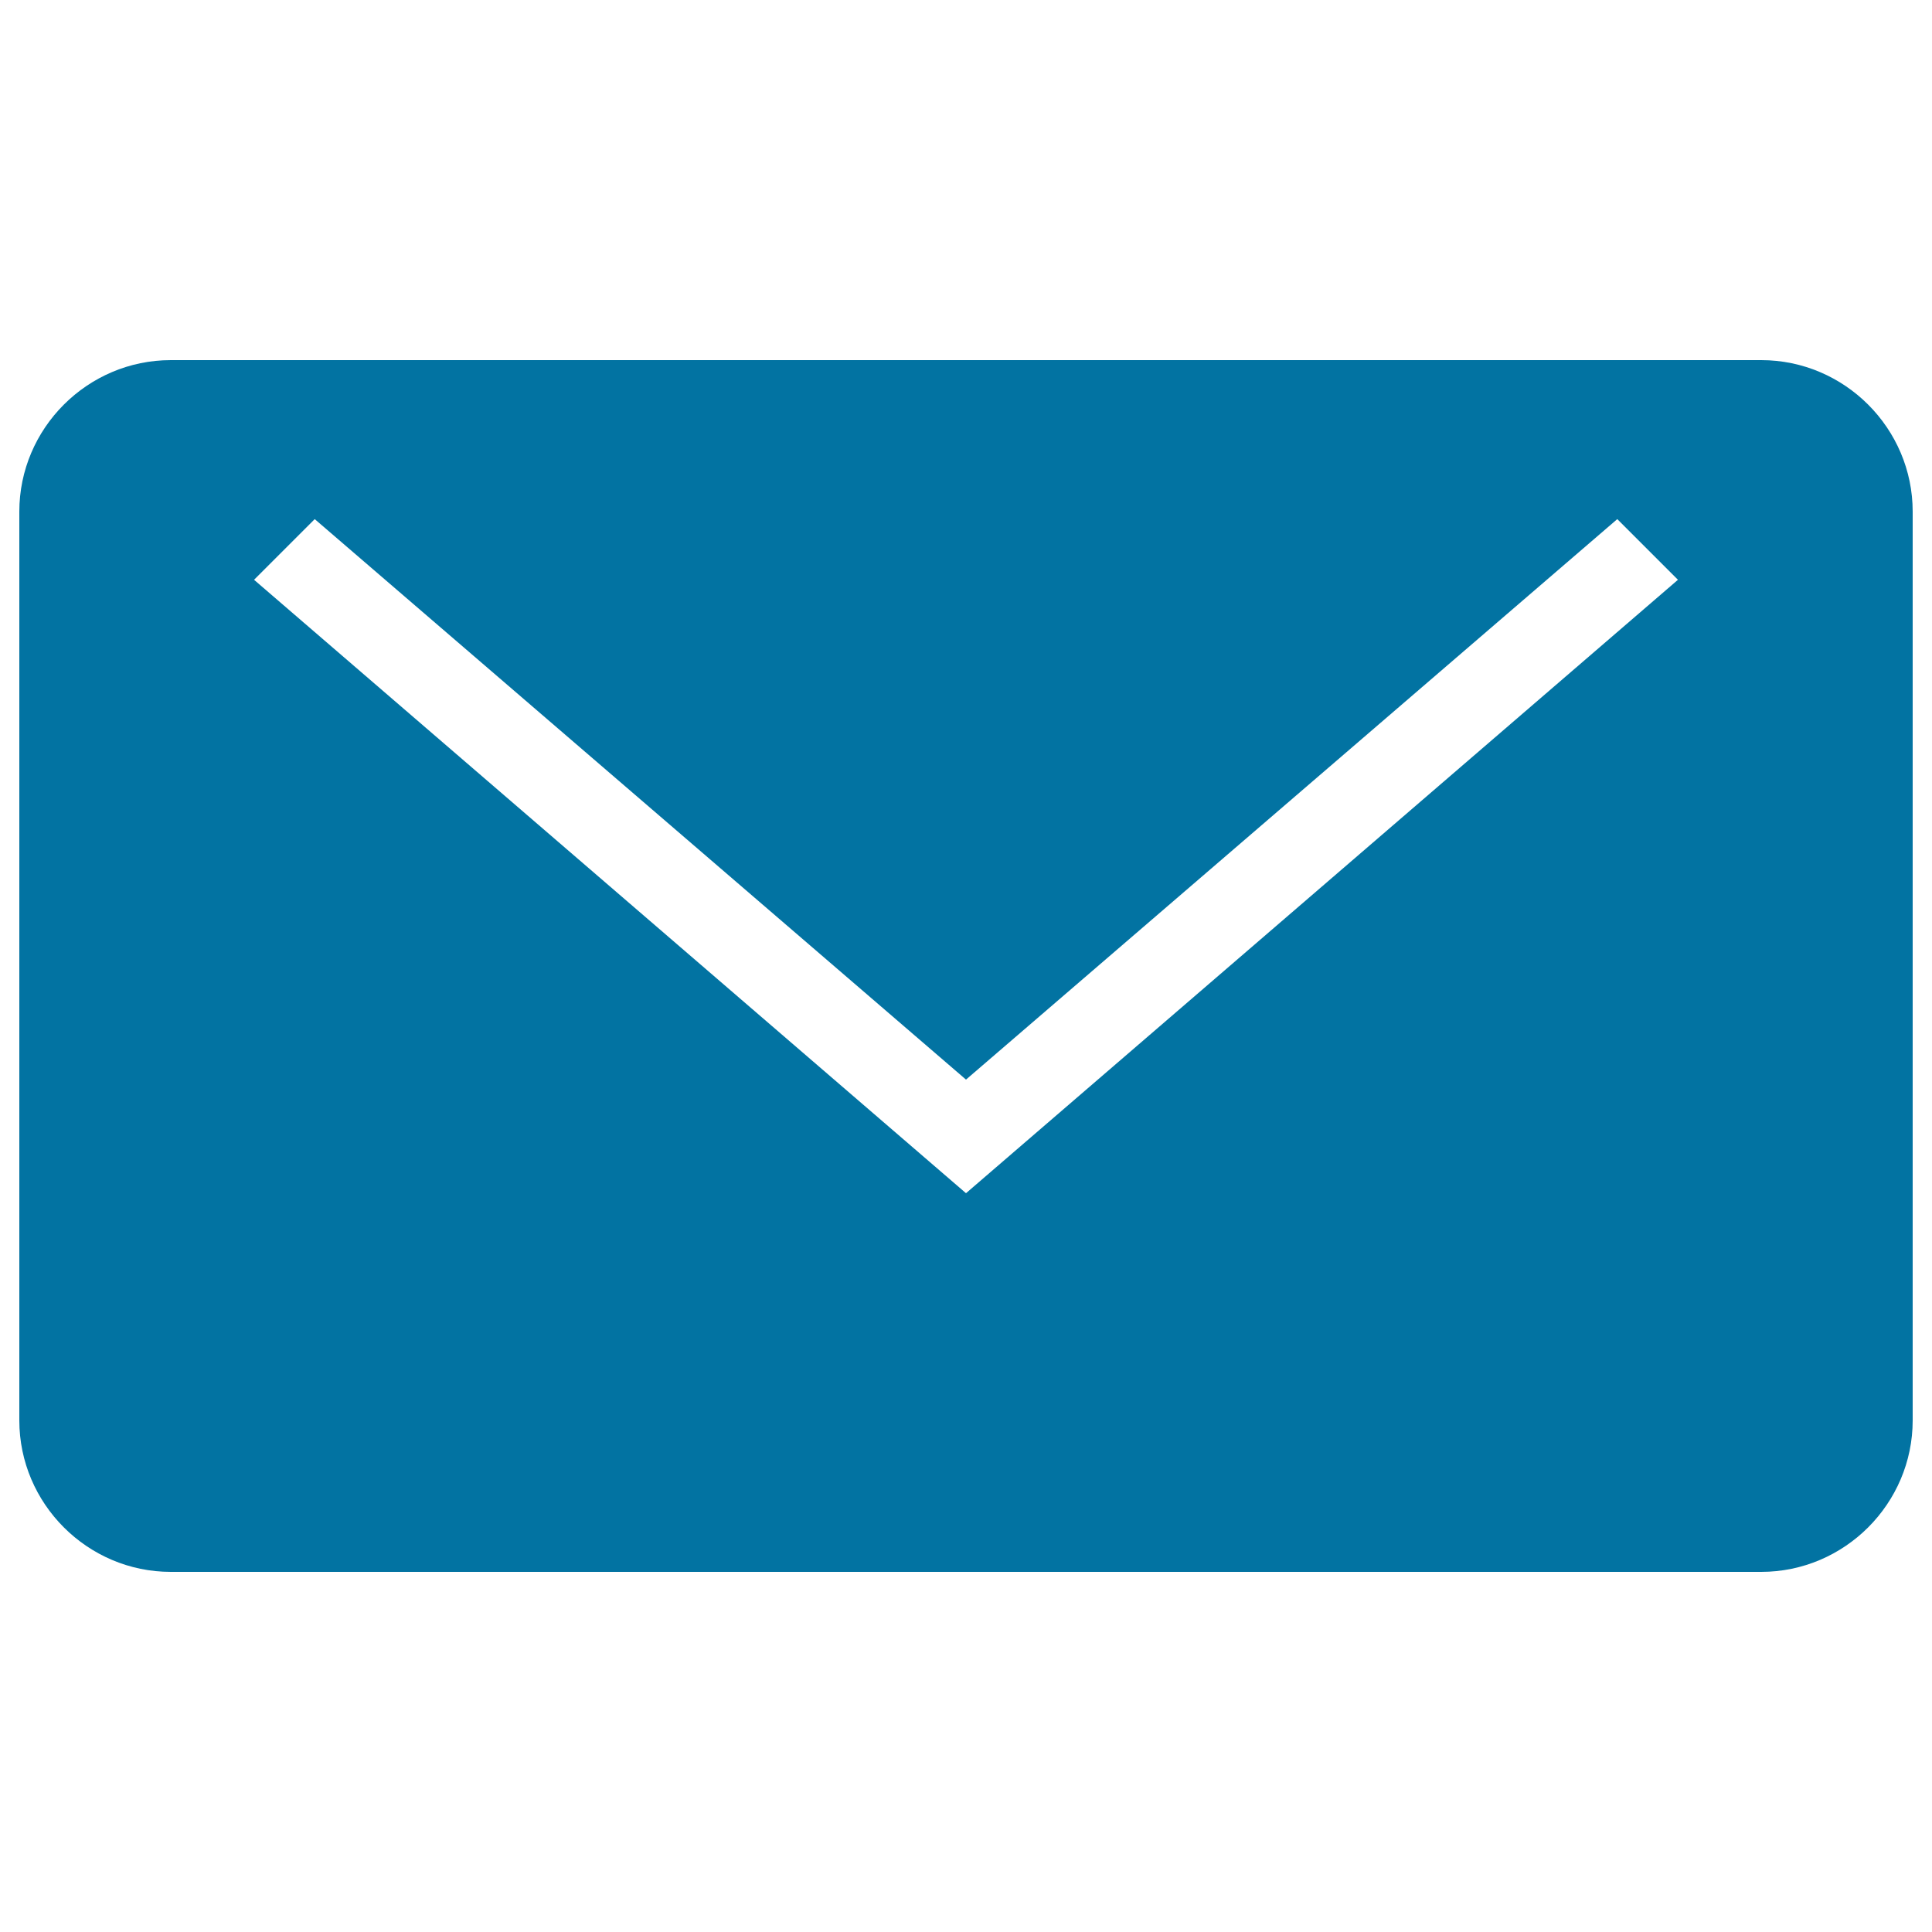 <svg xmlns="http://www.w3.org/2000/svg" viewBox="0 0 1000 1000" style="fill:#0273a2">
<title>New Mail Back Black Closed Envelope Interface Symbol SVG icon</title>
<g><path d="M911.6,186.4H88.4c-43.1,0-78.4,35.3-78.4,78.4v470.4c0,43.1,35.3,78.4,78.4,78.4h823.2c43.1,0,78.4-35.3,78.4-78.4V264.8C990,221.7,954.7,186.4,911.6,186.4z M500,617.6L131.5,300.1l31.4-31.4L500,558.8l337.1-290.1l31.4,31.4L500,617.6z"/></g>
</svg>
